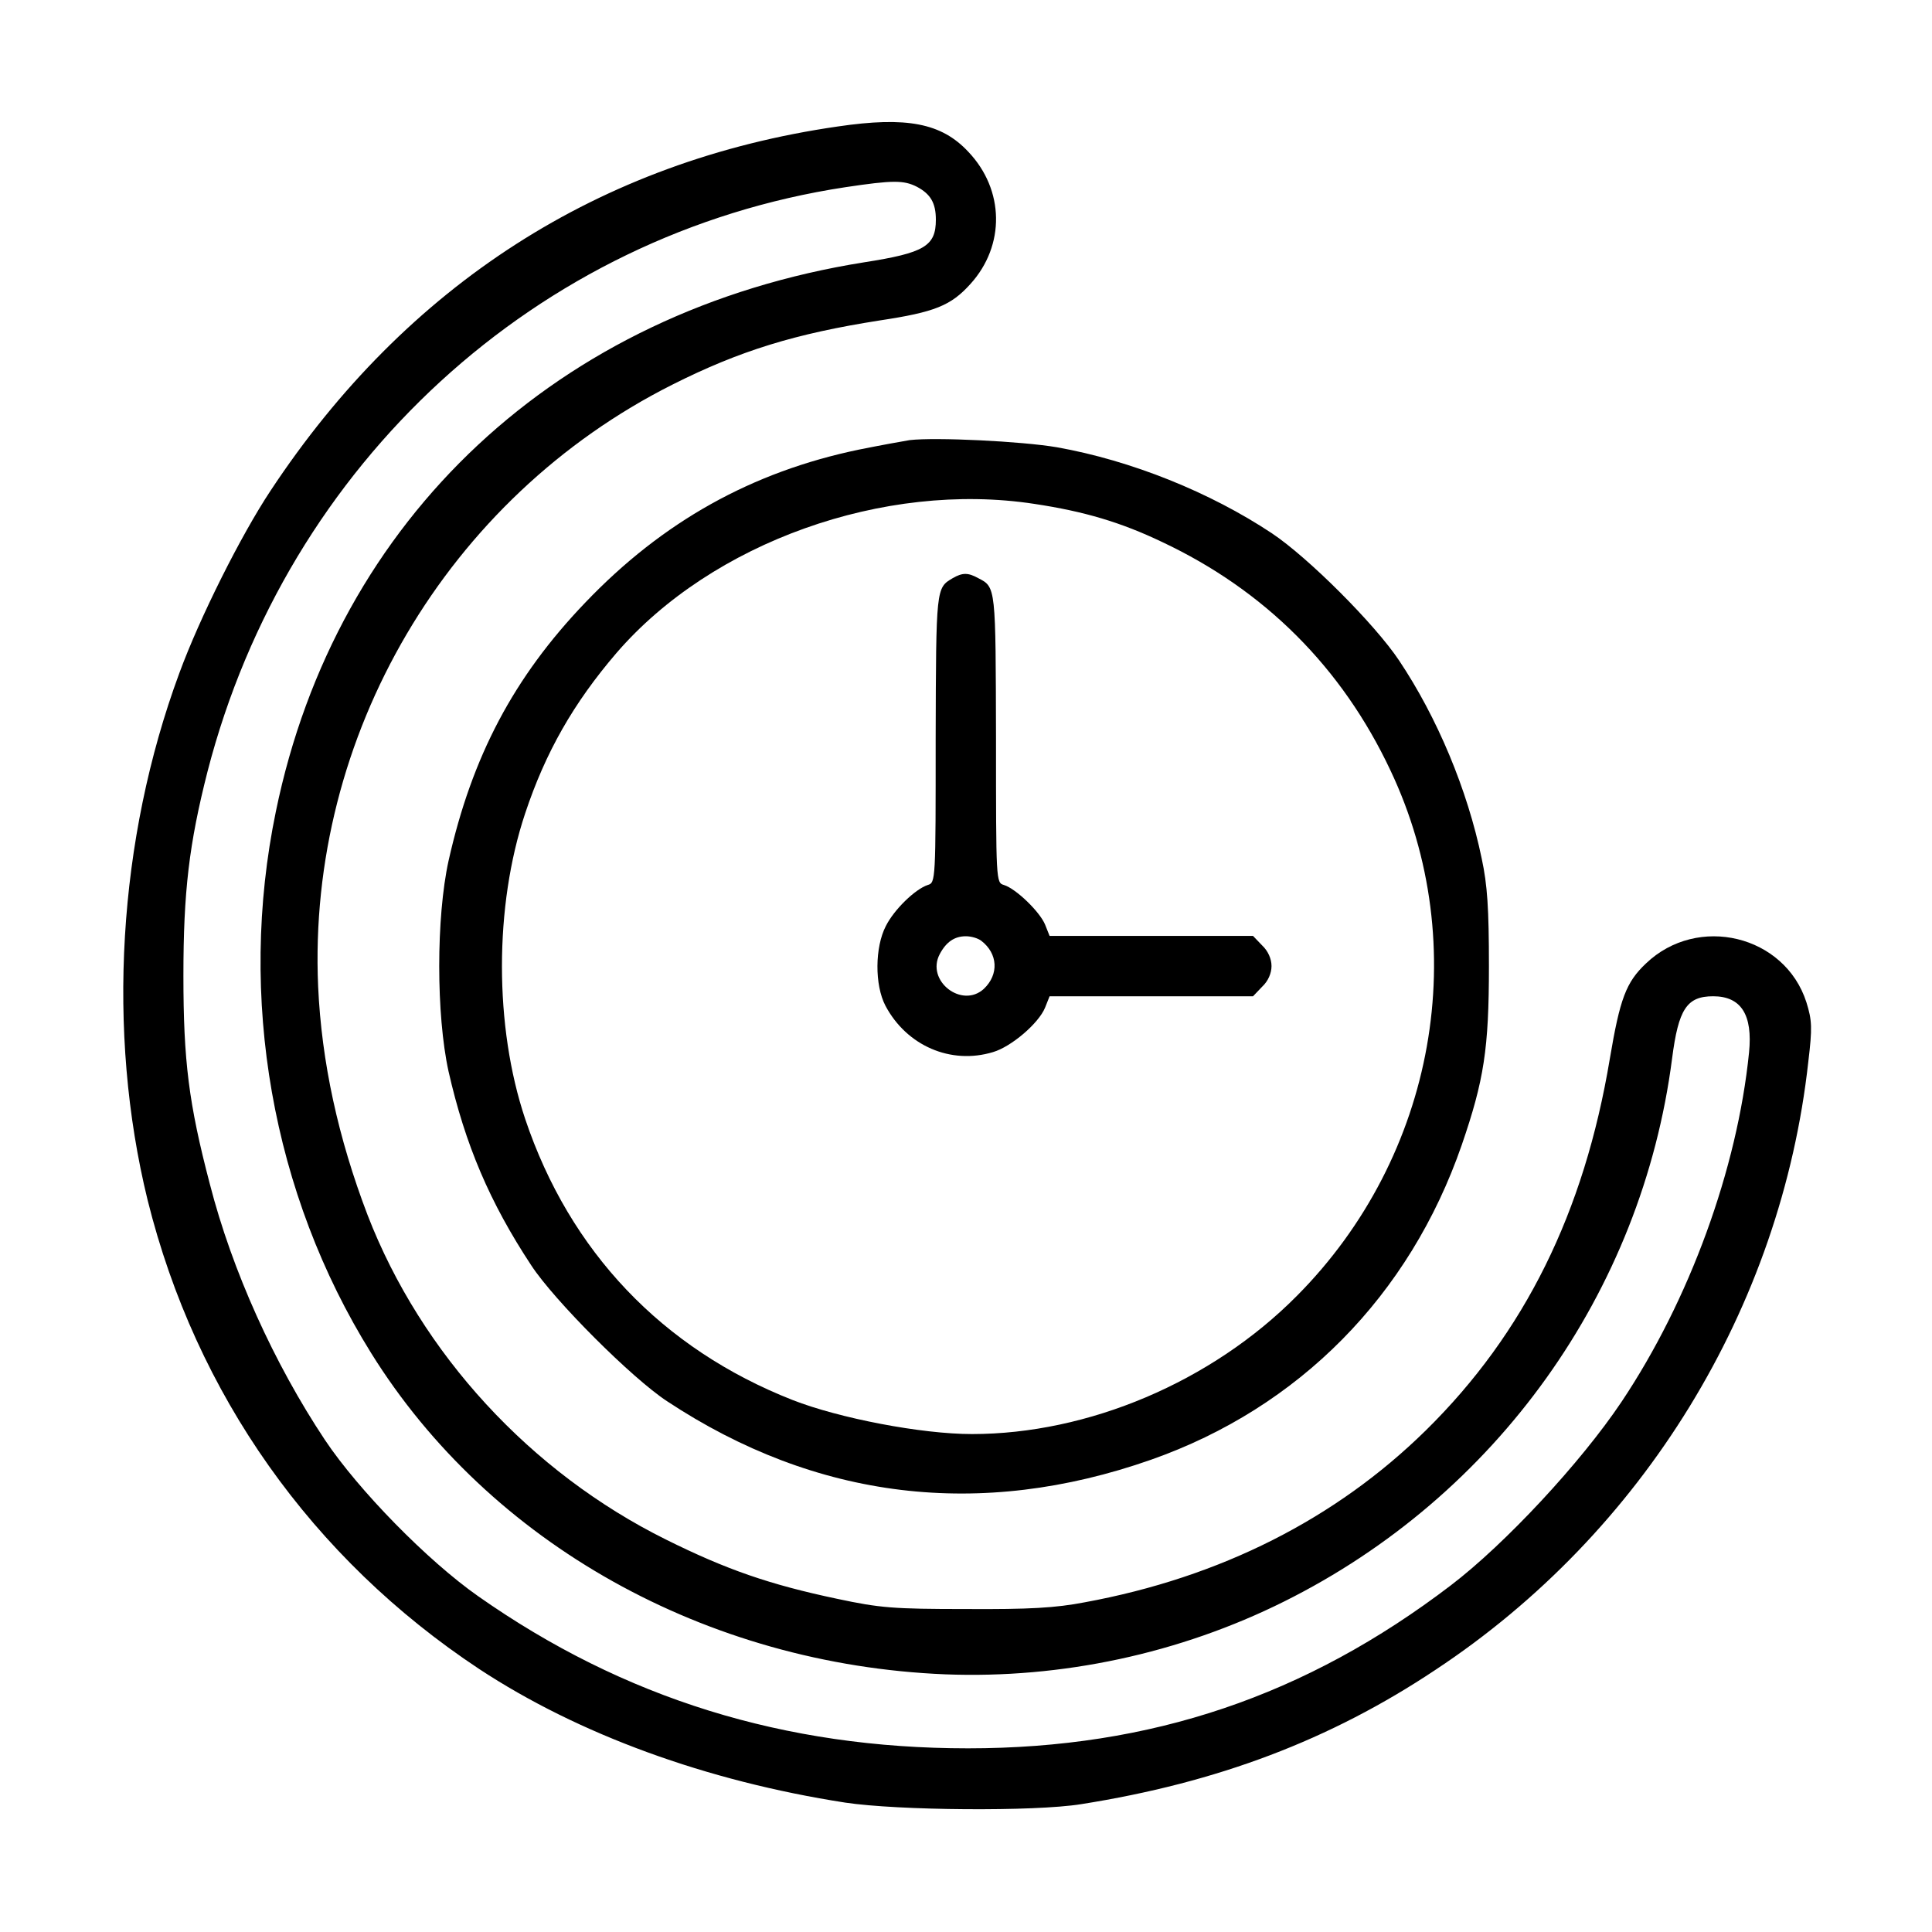 <svg width="30" height="30" viewBox="0 0 30 30" fill="none" xmlns="http://www.w3.org/2000/svg">
<path d="M13.009 1.964C9.311 2.497 6.311 4.425 4.202 7.618C3.739 8.316 3.1 9.593 2.784 10.454C1.829 13.038 1.653 16.026 2.292 18.634C3.042 21.651 4.847 24.2 7.442 25.917C8.983 26.931 10.97 27.657 13.126 27.991C13.946 28.114 16.061 28.132 16.788 28.015C18.903 27.681 20.655 27.019 22.29 25.929C25.518 23.796 27.657 20.304 28.079 16.489C28.143 15.956 28.137 15.845 28.05 15.564C27.716 14.521 26.362 14.193 25.559 14.96C25.249 15.253 25.155 15.505 24.997 16.442C24.599 18.827 23.673 20.702 22.143 22.208C20.743 23.585 18.95 24.493 16.846 24.88C16.39 24.968 15.979 24.991 15.001 24.985C13.87 24.985 13.665 24.968 13.003 24.827C11.948 24.605 11.274 24.37 10.343 23.907C8.239 22.864 6.54 21.019 5.708 18.868C5.251 17.673 4.993 16.489 4.94 15.318C4.77 11.427 6.944 7.73 10.442 5.972C11.491 5.444 12.352 5.181 13.659 4.976C14.514 4.847 14.766 4.747 15.071 4.407C15.61 3.81 15.598 2.948 15.036 2.357C14.62 1.911 14.081 1.806 13.009 1.964ZM14.239 2.901C14.45 3.013 14.532 3.153 14.532 3.411C14.532 3.821 14.356 3.927 13.419 4.073C8.667 4.829 5.222 8.04 4.284 12.599C3.686 15.487 4.225 18.54 5.761 21.007C7.6 23.966 10.964 25.847 14.678 25.999C16.483 26.069 18.317 25.677 19.94 24.868C23.233 23.228 25.495 20.069 25.964 16.437C26.063 15.669 26.192 15.47 26.602 15.47C27.036 15.47 27.218 15.757 27.159 16.343C26.977 18.153 26.233 20.192 25.178 21.769C24.546 22.712 23.374 23.972 22.53 24.616C20.28 26.333 17.878 27.148 15.03 27.148C12.182 27.148 9.686 26.374 7.425 24.786C6.639 24.235 5.567 23.14 5.046 22.36C4.255 21.171 3.604 19.73 3.259 18.388C2.93 17.134 2.848 16.472 2.848 15.148C2.848 13.847 2.936 13.103 3.223 11.978C4.46 7.191 8.339 3.634 13.126 2.907C13.864 2.796 14.034 2.796 14.239 2.901Z" fill="black"/>
<path d="M14.126 6.834C14.014 6.852 13.663 6.916 13.34 6.981C11.676 7.326 10.288 8.1 9.086 9.359C7.979 10.514 7.329 11.744 6.965 13.367C6.772 14.246 6.772 15.758 6.965 16.637C7.223 17.773 7.604 18.67 8.249 19.648C8.606 20.194 9.813 21.401 10.358 21.758C12.672 23.287 15.221 23.598 17.875 22.666C20.172 21.858 21.889 20.117 22.698 17.779C23.044 16.772 23.12 16.285 23.12 15.002C23.12 14.106 23.096 13.742 23.008 13.332C22.786 12.26 22.317 11.141 21.725 10.256C21.35 9.693 20.313 8.656 19.75 8.281C18.79 7.643 17.565 7.15 16.411 6.945C15.866 6.852 14.53 6.787 14.126 6.834ZM16.059 7.824C16.838 7.941 17.407 8.111 18.045 8.416C19.639 9.166 20.84 10.367 21.59 11.961C22.879 14.68 22.294 17.955 20.137 20.123C18.813 21.459 16.897 22.268 15.092 22.268C14.307 22.268 13.03 22.022 12.309 21.74C10.282 20.944 8.846 19.432 8.155 17.375C7.674 15.94 7.674 14.07 8.155 12.629C8.471 11.68 8.905 10.918 9.573 10.139C11.055 8.422 13.727 7.467 16.059 7.824Z" fill="black"/>
<path d="M14.793 8.978C14.535 9.13 14.535 9.124 14.529 11.468C14.529 13.677 14.529 13.706 14.406 13.742C14.212 13.806 13.884 14.122 13.755 14.38C13.585 14.708 13.58 15.294 13.749 15.617C14.078 16.238 14.763 16.536 15.419 16.337C15.701 16.255 16.128 15.892 16.228 15.646L16.298 15.47H17.88H19.457L19.597 15.323C19.691 15.236 19.744 15.113 19.744 15.001C19.744 14.89 19.691 14.767 19.597 14.679L19.457 14.533H17.88H16.298L16.228 14.357C16.146 14.158 15.777 13.8 15.589 13.742C15.466 13.706 15.466 13.689 15.466 11.468C15.46 9.113 15.466 9.118 15.191 8.978C15.033 8.89 14.945 8.89 14.793 8.978ZM15.238 14.609C15.496 14.808 15.513 15.13 15.279 15.353C14.939 15.669 14.371 15.23 14.593 14.814C14.693 14.626 14.822 14.538 14.998 14.538C15.08 14.538 15.185 14.568 15.238 14.609Z" fill="black"/>
</svg>
